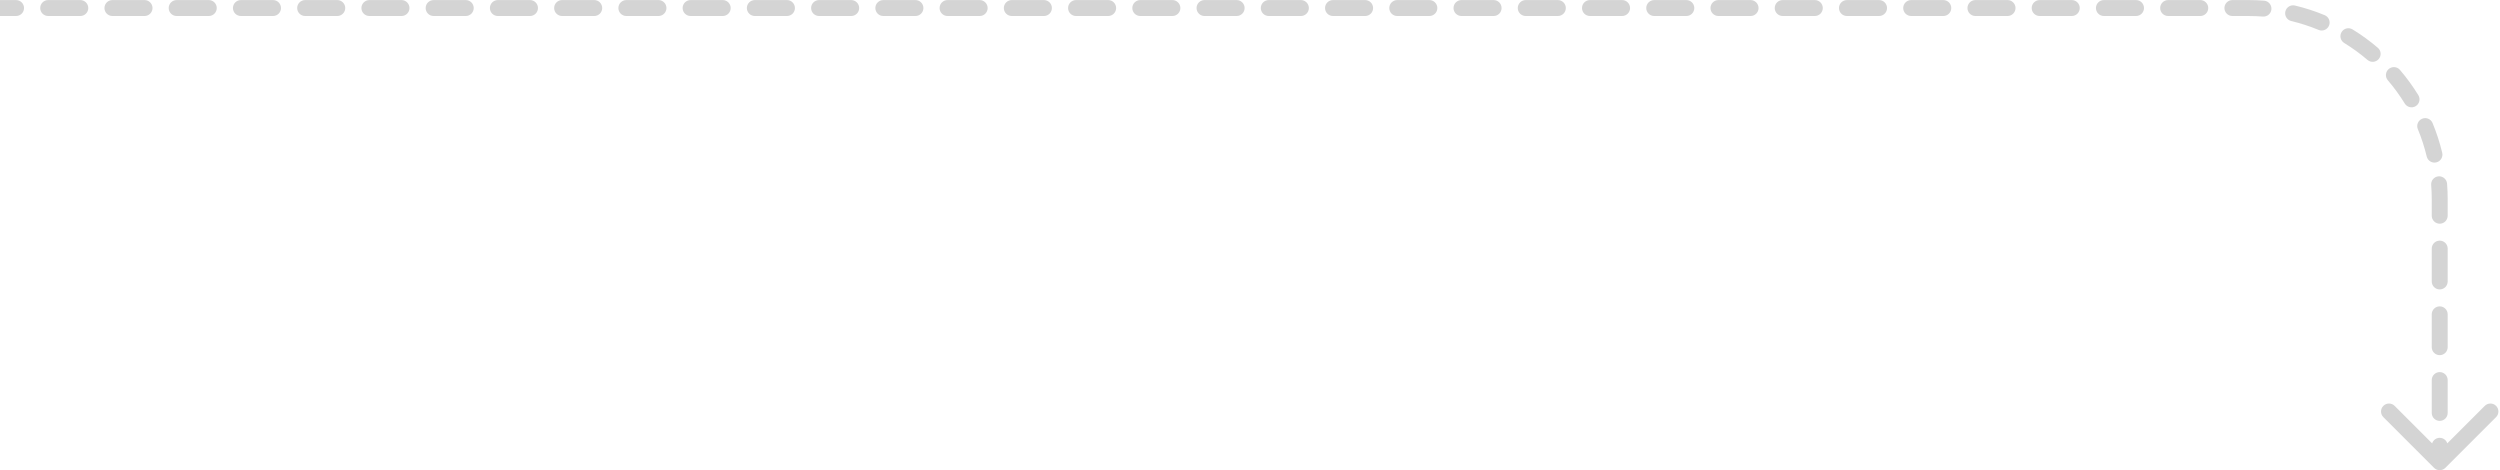 <svg width="622" height="117" viewBox="0 0 622 117" fill="none" xmlns="http://www.w3.org/2000/svg">
<path d="M605.598 116.402C606.372 117.176 607.628 117.176 608.402 116.402L621.02 103.784C621.795 103.01 621.795 101.754 621.02 100.98C620.246 100.205 618.99 100.205 618.216 100.98L607 112.196L595.784 100.98C595.01 100.205 593.754 100.205 592.98 100.98C592.205 101.754 592.205 103.01 592.98 103.784L605.598 116.402ZM3.996 3.983C5.091 3.983 5.979 3.095 5.979 2C5.979 0.905 5.091 0.017 3.996 0.017V3.983ZM11.987 0.017C10.892 0.017 10.005 0.905 10.005 2C10.005 3.095 10.892 3.983 11.987 3.983V0.017ZM19.979 3.983C21.074 3.983 21.962 3.095 21.962 2C21.962 0.905 21.074 0.017 19.979 0.017V3.983ZM27.971 0.017C26.876 0.017 25.988 0.905 25.988 2C25.988 3.095 26.876 3.983 27.971 3.983V0.017ZM35.962 3.983C37.057 3.983 37.945 3.095 37.945 2C37.945 0.905 37.057 0.017 35.962 0.017V3.983ZM43.954 0.017C42.859 0.017 41.971 0.905 41.971 2C41.971 3.095 42.859 3.983 43.954 3.983V0.017ZM51.946 3.983C53.041 3.983 53.928 3.095 53.928 2C53.928 0.905 53.041 0.017 51.946 0.017V3.983ZM59.937 0.017C58.842 0.017 57.954 0.905 57.954 2C57.954 3.095 58.842 3.983 59.937 3.983V0.017ZM67.929 3.983C69.024 3.983 69.912 3.095 69.912 2C69.912 0.905 69.024 0.017 67.929 0.017V3.983ZM75.92 0.017C74.825 0.017 73.938 0.905 73.938 2C73.938 3.095 74.825 3.983 75.92 3.983V0.017ZM83.912 3.983C85.007 3.983 85.895 3.095 85.895 2C85.895 0.905 85.007 0.017 83.912 0.017V3.983ZM91.904 0.017C90.809 0.017 89.921 0.905 89.921 2C89.921 3.095 90.809 3.983 91.904 3.983V0.017ZM99.895 3.983C100.99 3.983 101.878 3.095 101.878 2C101.878 0.905 100.99 0.017 99.895 0.017V3.983ZM107.887 0.017C106.792 0.017 105.904 0.905 105.904 2C105.904 3.095 106.792 3.983 107.887 3.983V0.017ZM115.879 3.983C116.974 3.983 117.861 3.095 117.861 2C117.861 0.905 116.974 0.017 115.879 0.017V3.983ZM123.87 0.017C122.775 0.017 121.887 0.905 121.887 2C121.887 3.095 122.775 3.983 123.87 3.983V0.017ZM131.862 3.983C132.957 3.983 133.845 3.095 133.845 2C133.845 0.905 132.957 0.017 131.862 0.017V3.983ZM139.853 0.017C138.758 0.017 137.871 0.905 137.871 2C137.871 3.095 138.758 3.983 139.853 3.983V0.017ZM147.845 3.983C148.94 3.983 149.828 3.095 149.828 2C149.828 0.905 148.94 0.017 147.845 0.017V3.983ZM155.837 0.017C154.742 0.017 153.854 0.905 153.854 2C153.854 3.095 154.742 3.983 155.837 3.983V0.017ZM163.828 3.983C164.923 3.983 165.811 3.095 165.811 2C165.811 0.905 164.923 0.017 163.828 0.017V3.983ZM171.82 0.017C170.725 0.017 169.837 0.905 169.837 2C169.837 3.095 170.725 3.983 171.82 3.983V0.017ZM179.812 3.983C180.907 3.983 181.794 3.095 181.794 2C181.794 0.905 180.907 0.017 179.812 0.017V3.983ZM187.803 0.017C186.708 0.017 185.82 0.905 185.82 2C185.82 3.095 186.708 3.983 187.803 3.983V0.017ZM195.795 3.983C196.89 3.983 197.778 3.095 197.778 2C197.778 0.905 196.89 0.017 195.795 0.017V3.983ZM203.786 0.017C202.691 0.017 201.804 0.905 201.804 2C201.804 3.095 202.691 3.983 203.786 3.983V0.017ZM211.778 3.983C212.873 3.983 213.761 3.095 213.761 2C213.761 0.905 212.873 0.017 211.778 0.017V3.983ZM219.77 0.017C218.675 0.017 217.787 0.905 217.787 2C217.787 3.095 218.675 3.983 219.77 3.983V0.017ZM227.761 3.983C228.856 3.983 229.744 3.095 229.744 2C229.744 0.905 228.856 0.017 227.761 0.017V3.983ZM235.753 0.017C234.658 0.017 233.77 0.905 233.77 2C233.77 3.095 234.658 3.983 235.753 3.983V0.017ZM243.745 3.983C244.84 3.983 245.727 3.095 245.727 2C245.727 0.905 244.84 0.017 243.745 0.017V3.983ZM251.736 0.017C250.641 0.017 249.753 0.905 249.753 2C249.753 3.095 250.641 3.983 251.736 3.983V0.017ZM259.728 3.983C260.823 3.983 261.711 3.095 261.711 2C261.711 0.905 260.823 0.017 259.728 0.017V3.983ZM267.719 0.017C266.624 0.017 265.737 0.905 265.737 2C265.737 3.095 266.624 3.983 267.719 3.983V0.017ZM275.711 3.983C276.806 3.983 277.694 3.095 277.694 2C277.694 0.905 276.806 0.017 275.711 0.017V3.983ZM283.703 0.017C282.608 0.017 281.72 0.905 281.72 2C281.72 3.095 282.608 3.983 283.703 3.983V0.017ZM291.694 3.983C292.789 3.983 293.677 3.095 293.677 2C293.677 0.905 292.789 0.017 291.694 0.017V3.983ZM299.686 0.017C298.591 0.017 297.703 0.905 297.703 2C297.703 3.095 298.591 3.983 299.686 3.983V0.017ZM307.678 3.983C308.773 3.983 309.66 3.095 309.66 2C309.66 0.905 308.773 0.017 307.678 0.017V3.983ZM315.669 0.017C314.574 0.017 313.686 0.905 313.686 2C313.686 3.095 314.574 3.983 315.669 3.983V0.017ZM323.661 3.983C324.756 3.983 325.644 3.095 325.644 2C325.644 0.905 324.756 0.017 323.661 0.017V3.983ZM331.653 0.017C330.557 0.017 329.67 0.905 329.67 2C329.67 3.095 330.557 3.983 331.653 3.983V0.017ZM339.644 3.983C340.739 3.983 341.627 3.095 341.627 2C341.627 0.905 340.739 0.017 339.644 0.017V3.983ZM347.636 0.017C346.541 0.017 345.653 0.905 345.653 2C345.653 3.095 346.541 3.983 347.636 3.983V0.017ZM355.627 3.983C356.722 3.983 357.61 3.095 357.61 2C357.61 0.905 356.722 0.017 355.627 0.017V3.983ZM363.619 0.017C362.524 0.017 361.636 0.905 361.636 2C361.636 3.095 362.524 3.983 363.619 3.983V0.017ZM371.611 3.983C372.706 3.983 373.593 3.095 373.593 2C373.593 0.905 372.706 0.017 371.611 0.017V3.983ZM379.602 0.017C378.507 0.017 377.62 0.905 377.62 2C377.62 3.095 378.507 3.983 379.602 3.983V0.017ZM387.594 3.983C388.689 3.983 389.577 3.095 389.577 2C389.577 0.905 388.689 0.017 387.594 0.017V3.983ZM395.586 0.017C394.491 0.017 393.603 0.905 393.603 2C393.603 3.095 394.491 3.983 395.586 3.983V0.017ZM403.577 3.983C404.672 3.983 405.56 3.095 405.56 2C405.56 0.905 404.672 0.017 403.577 0.017V3.983ZM411.569 0.017C410.474 0.017 409.586 0.905 409.586 2C409.586 3.095 410.474 3.983 411.569 3.983V0.017ZM419.561 3.983C420.656 3.983 421.543 3.095 421.543 2C421.543 0.905 420.656 0.017 419.561 0.017V3.983ZM427.552 0.017C426.457 0.017 425.569 0.905 425.569 2C425.569 3.095 426.457 3.983 427.552 3.983V0.017ZM435.544 3.983C436.639 3.983 437.527 3.095 437.527 2C437.527 0.905 436.639 0.017 435.544 0.017V3.983ZM443.535 0.017C442.44 0.017 441.553 0.905 441.553 2C441.553 3.095 442.44 3.983 443.535 3.983V0.017ZM451.527 3.983C452.622 3.983 453.51 3.095 453.51 2C453.51 0.905 452.622 0.017 451.527 0.017V3.983ZM459.519 0.017C458.424 0.017 457.536 0.905 457.536 2C457.536 3.095 458.424 3.983 459.519 3.983V0.017ZM467.51 3.983C468.605 3.983 469.493 3.095 469.493 2C469.493 0.905 468.605 0.017 467.51 0.017V3.983ZM475.502 0.017C474.407 0.017 473.519 0.905 473.519 2C473.519 3.095 474.407 3.983 475.502 3.983V0.017ZM483.494 3.983C484.589 3.983 485.476 3.095 485.476 2C485.476 0.905 484.589 0.017 483.494 0.017V3.983ZM491.485 0.017C490.39 0.017 489.503 0.905 489.503 2C489.503 3.095 490.39 3.983 491.485 3.983V0.017ZM499.477 3.983C500.572 3.983 501.46 3.095 501.46 2C501.46 0.905 500.572 0.017 499.477 0.017V3.983ZM507.469 0.017C506.374 0.017 505.486 0.905 505.486 2C505.486 3.095 506.374 3.983 507.469 3.983V0.017ZM515.46 3.983C516.555 3.983 517.443 3.095 517.443 2C517.443 0.905 516.555 0.017 515.46 0.017V3.983ZM523.452 0.017C522.357 0.017 521.469 0.905 521.469 2C521.469 3.095 522.357 3.983 523.452 3.983V0.017ZM531.443 3.983C532.539 3.983 533.426 3.095 533.426 2C533.426 0.905 532.539 0.017 531.443 0.017V3.983ZM539.435 0.017C538.34 0.017 537.452 0.905 537.452 2C537.452 3.095 538.34 3.983 539.435 3.983V0.017ZM547.427 3.983C548.522 3.983 549.41 3.095 549.41 2C549.41 0.905 548.522 0.017 547.427 0.017V3.983ZM555.418 0.017C554.323 0.017 553.436 0.905 553.436 2C553.436 3.095 554.323 3.983 555.418 3.983V0.017ZM562.997 4.121C564.089 4.206 565.043 3.39 565.128 2.298C565.213 1.206 564.396 0.253 563.305 0.168L562.997 4.121ZM570.989 1.376C569.924 1.122 568.854 1.778 568.599 2.843C568.344 3.908 569.001 4.978 570.066 5.233L570.989 1.376ZM576.87 7.442C577.881 7.862 579.041 7.382 579.461 6.37C579.88 5.359 579.4 4.199 578.389 3.779L576.87 7.442ZM585.318 7.317C584.385 6.744 583.164 7.035 582.591 7.969C582.018 8.902 582.31 10.123 583.243 10.696L585.318 7.317ZM589.031 14.908C589.863 15.619 591.114 15.521 591.826 14.689C592.538 13.857 592.44 12.605 591.607 11.893L589.031 14.908ZM597.107 17.393C596.395 16.56 595.143 16.462 594.311 17.174C593.479 17.886 593.381 19.137 594.092 19.97L597.107 17.393ZM598.304 25.757C598.877 26.69 600.098 26.982 601.031 26.409C601.965 25.836 602.256 24.615 601.683 23.682L598.304 25.757ZM605.221 30.611C604.801 29.6 603.641 29.12 602.63 29.539C601.618 29.959 601.138 31.119 601.558 32.13L605.221 30.611ZM603.767 38.934C604.022 39.999 605.092 40.656 606.157 40.401C607.222 40.146 607.878 39.076 607.624 38.011L603.767 38.934ZM608.832 45.695C608.747 44.604 607.794 43.787 606.702 43.872C605.61 43.957 604.794 44.911 604.879 46.002L608.832 45.695ZM605.017 53.675C605.017 54.77 605.905 55.657 607 55.657C608.095 55.657 608.983 54.77 608.983 53.675H605.017ZM608.983 61.851C608.983 60.756 608.095 59.868 607 59.868C605.905 59.868 605.017 60.756 605.017 61.851H608.983ZM605.017 70.028C605.017 71.123 605.905 72.011 607 72.011C608.095 72.011 608.983 71.123 608.983 70.028H605.017ZM608.983 78.205C608.983 77.11 608.095 76.222 607 76.222C605.905 76.222 605.017 77.11 605.017 78.205H608.983ZM605.017 86.382C605.017 87.477 605.905 88.364 607 88.364C608.095 88.364 608.983 87.477 608.983 86.382H605.017ZM608.983 94.558C608.983 93.463 608.095 92.575 607 92.575C605.905 92.575 605.017 93.463 605.017 94.558H608.983ZM605.017 102.735C605.017 103.83 605.905 104.718 607 104.718C608.095 104.718 608.983 103.83 608.983 102.735H605.017ZM608.983 110.912C608.983 109.817 608.095 108.929 607 108.929C605.905 108.929 605.017 109.817 605.017 110.912H608.983ZM0 3.983H3.996V0.017H0V3.983ZM11.987 3.983H19.979V0.017H11.987V3.983ZM27.971 3.983H35.962V0.017H27.971V3.983ZM43.954 3.983H51.946V0.017H43.954V3.983ZM59.937 3.983H67.929V0.017H59.937V3.983ZM75.92 3.983H83.912V0.017H75.92V3.983ZM91.904 3.983H99.895V0.017H91.904V3.983ZM107.887 3.983H115.879V0.017H107.887V3.983ZM123.87 3.983H131.862V0.017H123.87V3.983ZM139.853 3.983H147.845V0.017H139.853V3.983ZM155.837 3.983H163.828V0.017H155.837V3.983ZM171.82 3.983H179.812V0.017H171.82V3.983ZM187.803 3.983H195.795V0.017H187.803V3.983ZM203.786 3.983H211.778V0.017H203.786V3.983ZM219.77 3.983H227.761V0.017H219.77V3.983ZM235.753 3.983H243.745V0.017H235.753V3.983ZM251.736 3.983H259.728V0.017H251.736V3.983ZM267.719 3.983H275.711V0.017H267.719V3.983ZM283.703 3.983H291.694V0.017H283.703V3.983ZM299.686 3.983H307.678V0.017H299.686V3.983ZM315.669 3.983H323.661V0.017H315.669V3.983ZM331.653 3.983H339.644V0.017H331.653V3.983ZM347.636 3.983H355.627V0.017H347.636V3.983ZM363.619 3.983H371.611V0.017H363.619V3.983ZM379.602 3.983H387.594V0.017H379.602V3.983ZM395.586 3.983H403.577V0.017H395.586V3.983ZM411.569 3.983H419.561V0.017H411.569V3.983ZM427.552 3.983H435.544V0.017H427.552V3.983ZM443.535 3.983H451.527V0.017H443.535V3.983ZM459.519 3.983H467.51V0.017H459.519V3.983ZM475.502 3.983H483.494V0.017H475.502V3.983ZM491.485 3.983H499.477V0.017H491.485V3.983ZM507.469 3.983H515.46V0.017H507.469V3.983ZM523.452 3.983H531.443V0.017H523.452V3.983ZM539.435 3.983H547.427V0.017H539.435V3.983ZM555.418 3.983H559.414V0.017H555.418V3.983ZM559.414 3.983C560.62 3.983 561.815 4.03 562.997 4.121L563.305 0.168C562.02 0.068 560.723 0.017 559.414 0.017V3.983ZM570.066 5.233C572.409 5.794 574.682 6.535 576.87 7.442L578.389 3.779C576.01 2.793 573.538 1.986 570.989 1.376L570.066 5.233ZM583.243 10.696C585.284 11.949 587.218 13.358 589.031 14.908L591.607 11.893C589.639 10.21 587.536 8.679 585.318 7.317L583.243 10.696ZM594.092 19.97C595.642 21.782 597.051 23.716 598.304 25.757L601.683 23.682C600.321 21.464 598.79 19.361 597.107 17.393L594.092 19.97ZM601.558 32.13C602.465 34.318 603.206 36.591 603.767 38.934L607.624 38.011C607.014 35.462 606.207 32.99 605.221 30.611L601.558 32.13ZM604.879 46.002C604.97 47.185 605.017 48.38 605.017 49.586H608.983C608.983 48.277 608.932 46.98 608.832 45.695L604.879 46.002ZM605.017 49.586V53.675H608.983V49.586H605.017ZM605.017 61.851V70.028H608.983V61.851H605.017ZM605.017 78.205V86.382H608.983V78.205H605.017ZM605.017 94.558V102.735H608.983V94.558H605.017ZM605.017 110.912V115H608.983V110.912H605.017Z" fill="#D4D4D4"/>
</svg>
